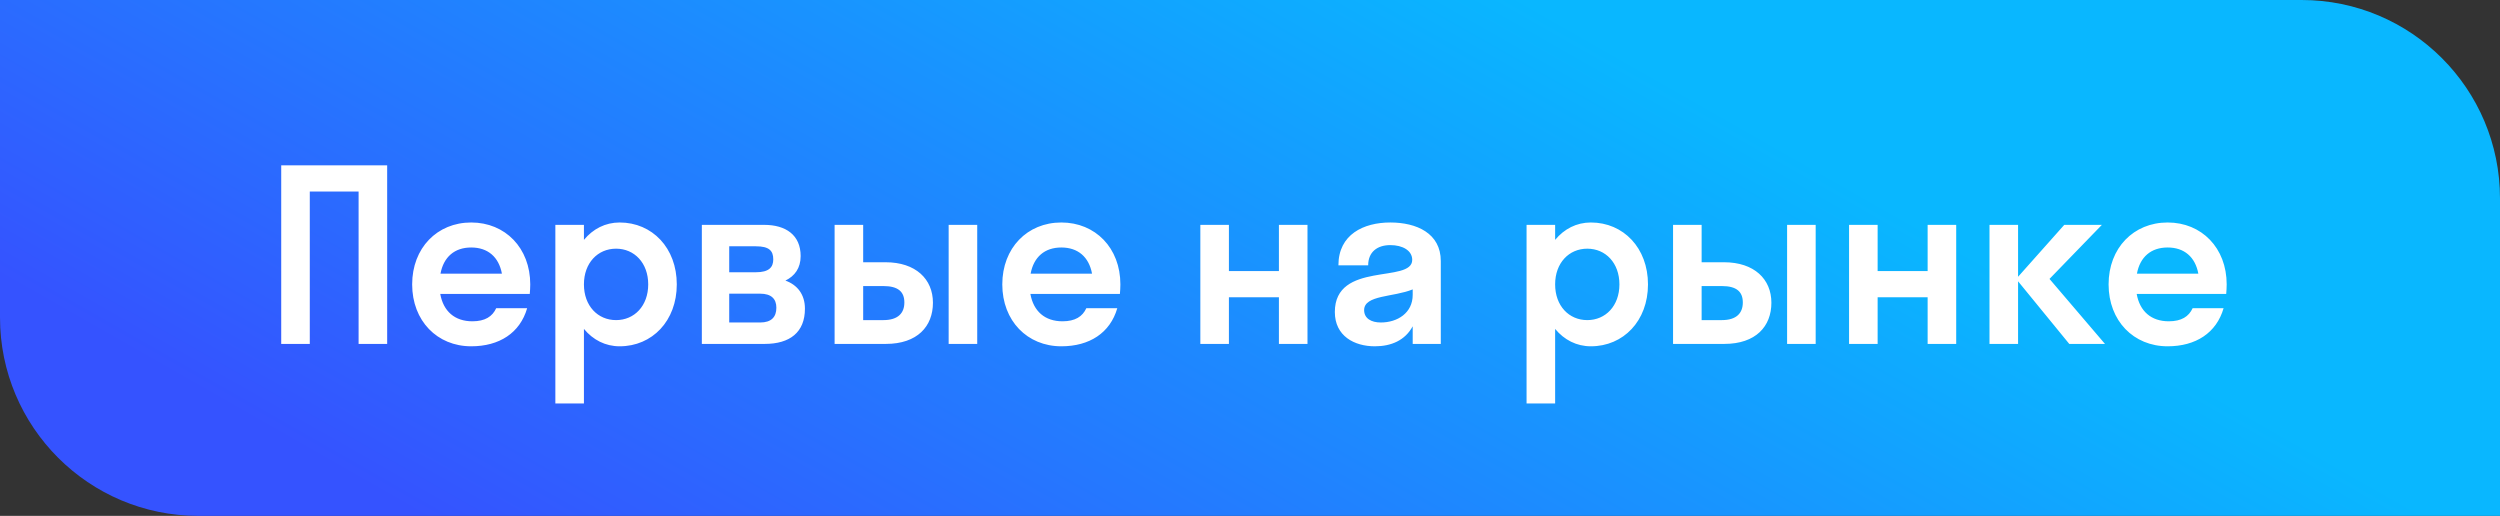 <?xml version="1.0" encoding="UTF-8"?> <svg xmlns="http://www.w3.org/2000/svg" width="189" height="39" viewBox="0 0 189 39" fill="none"><rect x="0" y="0" width="189" height="39" fill="#333333" stroke="none"/><path d="M0 0H174C182.284 0 189 6.716 189 15V39H15C6.716 39 0 32.284 0 24V0Z" fill="url(#paint0_linear_1002_2454)"></path><path d="M23.42 26H21.26V12.5H29.27V26H27.11V14.48H23.42V26ZM40.051 22.22H33.283C33.517 23.534 34.381 24.29 35.713 24.29C36.667 24.29 37.225 23.93 37.513 23.3H39.853C39.313 25.172 37.747 26.18 35.623 26.18C33.049 26.18 31.159 24.254 31.159 21.5C31.159 18.746 33.049 16.82 35.623 16.82C38.197 16.82 40.087 18.746 40.087 21.5C40.087 21.752 40.069 21.986 40.051 22.22ZM35.623 18.71C34.363 18.71 33.535 19.43 33.301 20.69H37.945C37.711 19.43 36.883 18.71 35.623 18.71ZM44.145 30.5H41.985V17H44.145V18.134C44.829 17.306 45.765 16.82 46.845 16.82C49.311 16.82 51.165 18.746 51.165 21.5C51.165 24.254 49.311 26.18 46.845 26.18C45.765 26.18 44.829 25.694 44.145 24.866V30.5ZM46.575 24.2C47.961 24.2 49.005 23.12 49.005 21.5C49.005 19.88 47.961 18.8 46.575 18.8C45.189 18.8 44.145 19.88 44.145 21.5C44.145 23.12 45.189 24.2 46.575 24.2ZM53.059 26V17H57.775C59.413 17 60.529 17.774 60.529 19.358C60.529 20.276 60.079 20.87 59.377 21.212C60.277 21.536 60.853 22.256 60.853 23.336C60.853 25.118 59.719 26 57.811 26H53.059ZM55.129 18.62V20.582H57.145C58.135 20.582 58.459 20.204 58.459 19.61C58.459 18.944 58.135 18.62 57.145 18.62H55.129ZM55.129 22.202V24.38H57.469C58.315 24.38 58.693 23.966 58.693 23.264C58.693 22.598 58.315 22.202 57.469 22.202H55.129ZM70.53 22.886C70.53 24.668 69.36 26 66.966 26H63.096V17H65.256V19.826H66.948C69.234 19.826 70.53 21.104 70.53 22.886ZM73.878 26H71.718V17H73.878V26ZM65.256 21.626V24.2H66.786C67.902 24.2 68.37 23.66 68.37 22.868C68.37 22.058 67.902 21.626 66.786 21.626H65.256ZM84.665 22.22H77.897C78.131 23.534 78.995 24.29 80.327 24.29C81.281 24.29 81.839 23.93 82.127 23.3H84.467C83.927 25.172 82.361 26.18 80.237 26.18C77.663 26.18 75.773 24.254 75.773 21.5C75.773 18.746 77.663 16.82 80.237 16.82C82.811 16.82 84.701 18.746 84.701 21.5C84.701 21.752 84.683 21.986 84.665 22.22ZM80.237 18.71C78.977 18.71 78.149 19.43 77.915 20.69H82.559C82.325 19.43 81.497 18.71 80.237 18.71ZM92.906 26H90.746V17H92.906V20.492H96.686V17H98.846V26H96.686V22.472H92.906V26ZM103.938 26.18C102.39 26.18 100.914 25.406 100.914 23.588C100.914 19.718 106.764 21.446 106.764 19.646C106.764 18.944 106.044 18.53 105.108 18.53C104.118 18.53 103.434 19.052 103.434 20.06H101.184C101.184 17.72 103.092 16.82 105.108 16.82C107.088 16.82 108.924 17.63 108.924 19.736V26H106.8V24.668C106.224 25.73 105.18 26.18 103.938 26.18ZM103.128 23.444C103.128 24.074 103.668 24.38 104.388 24.38C105.648 24.38 106.8 23.66 106.8 22.292V21.878C105.36 22.472 103.128 22.292 103.128 23.444ZM117.568 30.5H115.408V17H117.568V18.134C118.252 17.306 119.188 16.82 120.268 16.82C122.734 16.82 124.588 18.746 124.588 21.5C124.588 24.254 122.734 26.18 120.268 26.18C119.188 26.18 118.252 25.694 117.568 24.866V30.5ZM119.998 24.2C121.384 24.2 122.428 23.12 122.428 21.5C122.428 19.88 121.384 18.8 119.998 18.8C118.612 18.8 117.568 19.88 117.568 21.5C117.568 23.12 118.612 24.2 119.998 24.2ZM133.917 22.886C133.917 24.668 132.747 26 130.353 26H126.483V17H128.643V19.826H130.335C132.621 19.826 133.917 21.104 133.917 22.886ZM137.265 26H135.105V17H137.265V26ZM128.643 21.626V24.2H130.173C131.289 24.2 131.757 23.66 131.757 22.868C131.757 22.058 131.289 21.626 130.173 21.626H128.643ZM141.949 26H139.789V17H141.949V20.492H145.729V17H147.889V26H145.729V22.472H141.949V26ZM152.566 17V20.924L156.058 17H158.902L154.942 21.086L159.136 26H156.436L152.566 21.266V26H150.406V17H152.566ZM168.301 22.22H161.533C161.767 23.534 162.631 24.29 163.963 24.29C164.917 24.29 165.475 23.93 165.763 23.3H168.103C167.563 25.172 165.997 26.18 163.873 26.18C161.299 26.18 159.409 24.254 159.409 21.5C159.409 18.746 161.299 16.82 163.873 16.82C166.447 16.82 168.337 18.746 168.337 21.5C168.337 21.752 168.319 21.986 168.301 22.22ZM163.873 18.71C162.613 18.71 161.785 19.43 161.551 20.69H166.195C165.961 19.43 165.133 18.71 163.873 18.71Z" fill="white"></path><defs><linearGradient id="paint0_linear_1002_2454" x1="106.289" y1="-5.122" x2="69.029" y2="60.282" gradientUnits="userSpaceOnUse"><stop stop-color="#09B7FF"></stop><stop offset="1" stop-color="#3553FF"></stop></linearGradient></defs></svg> 